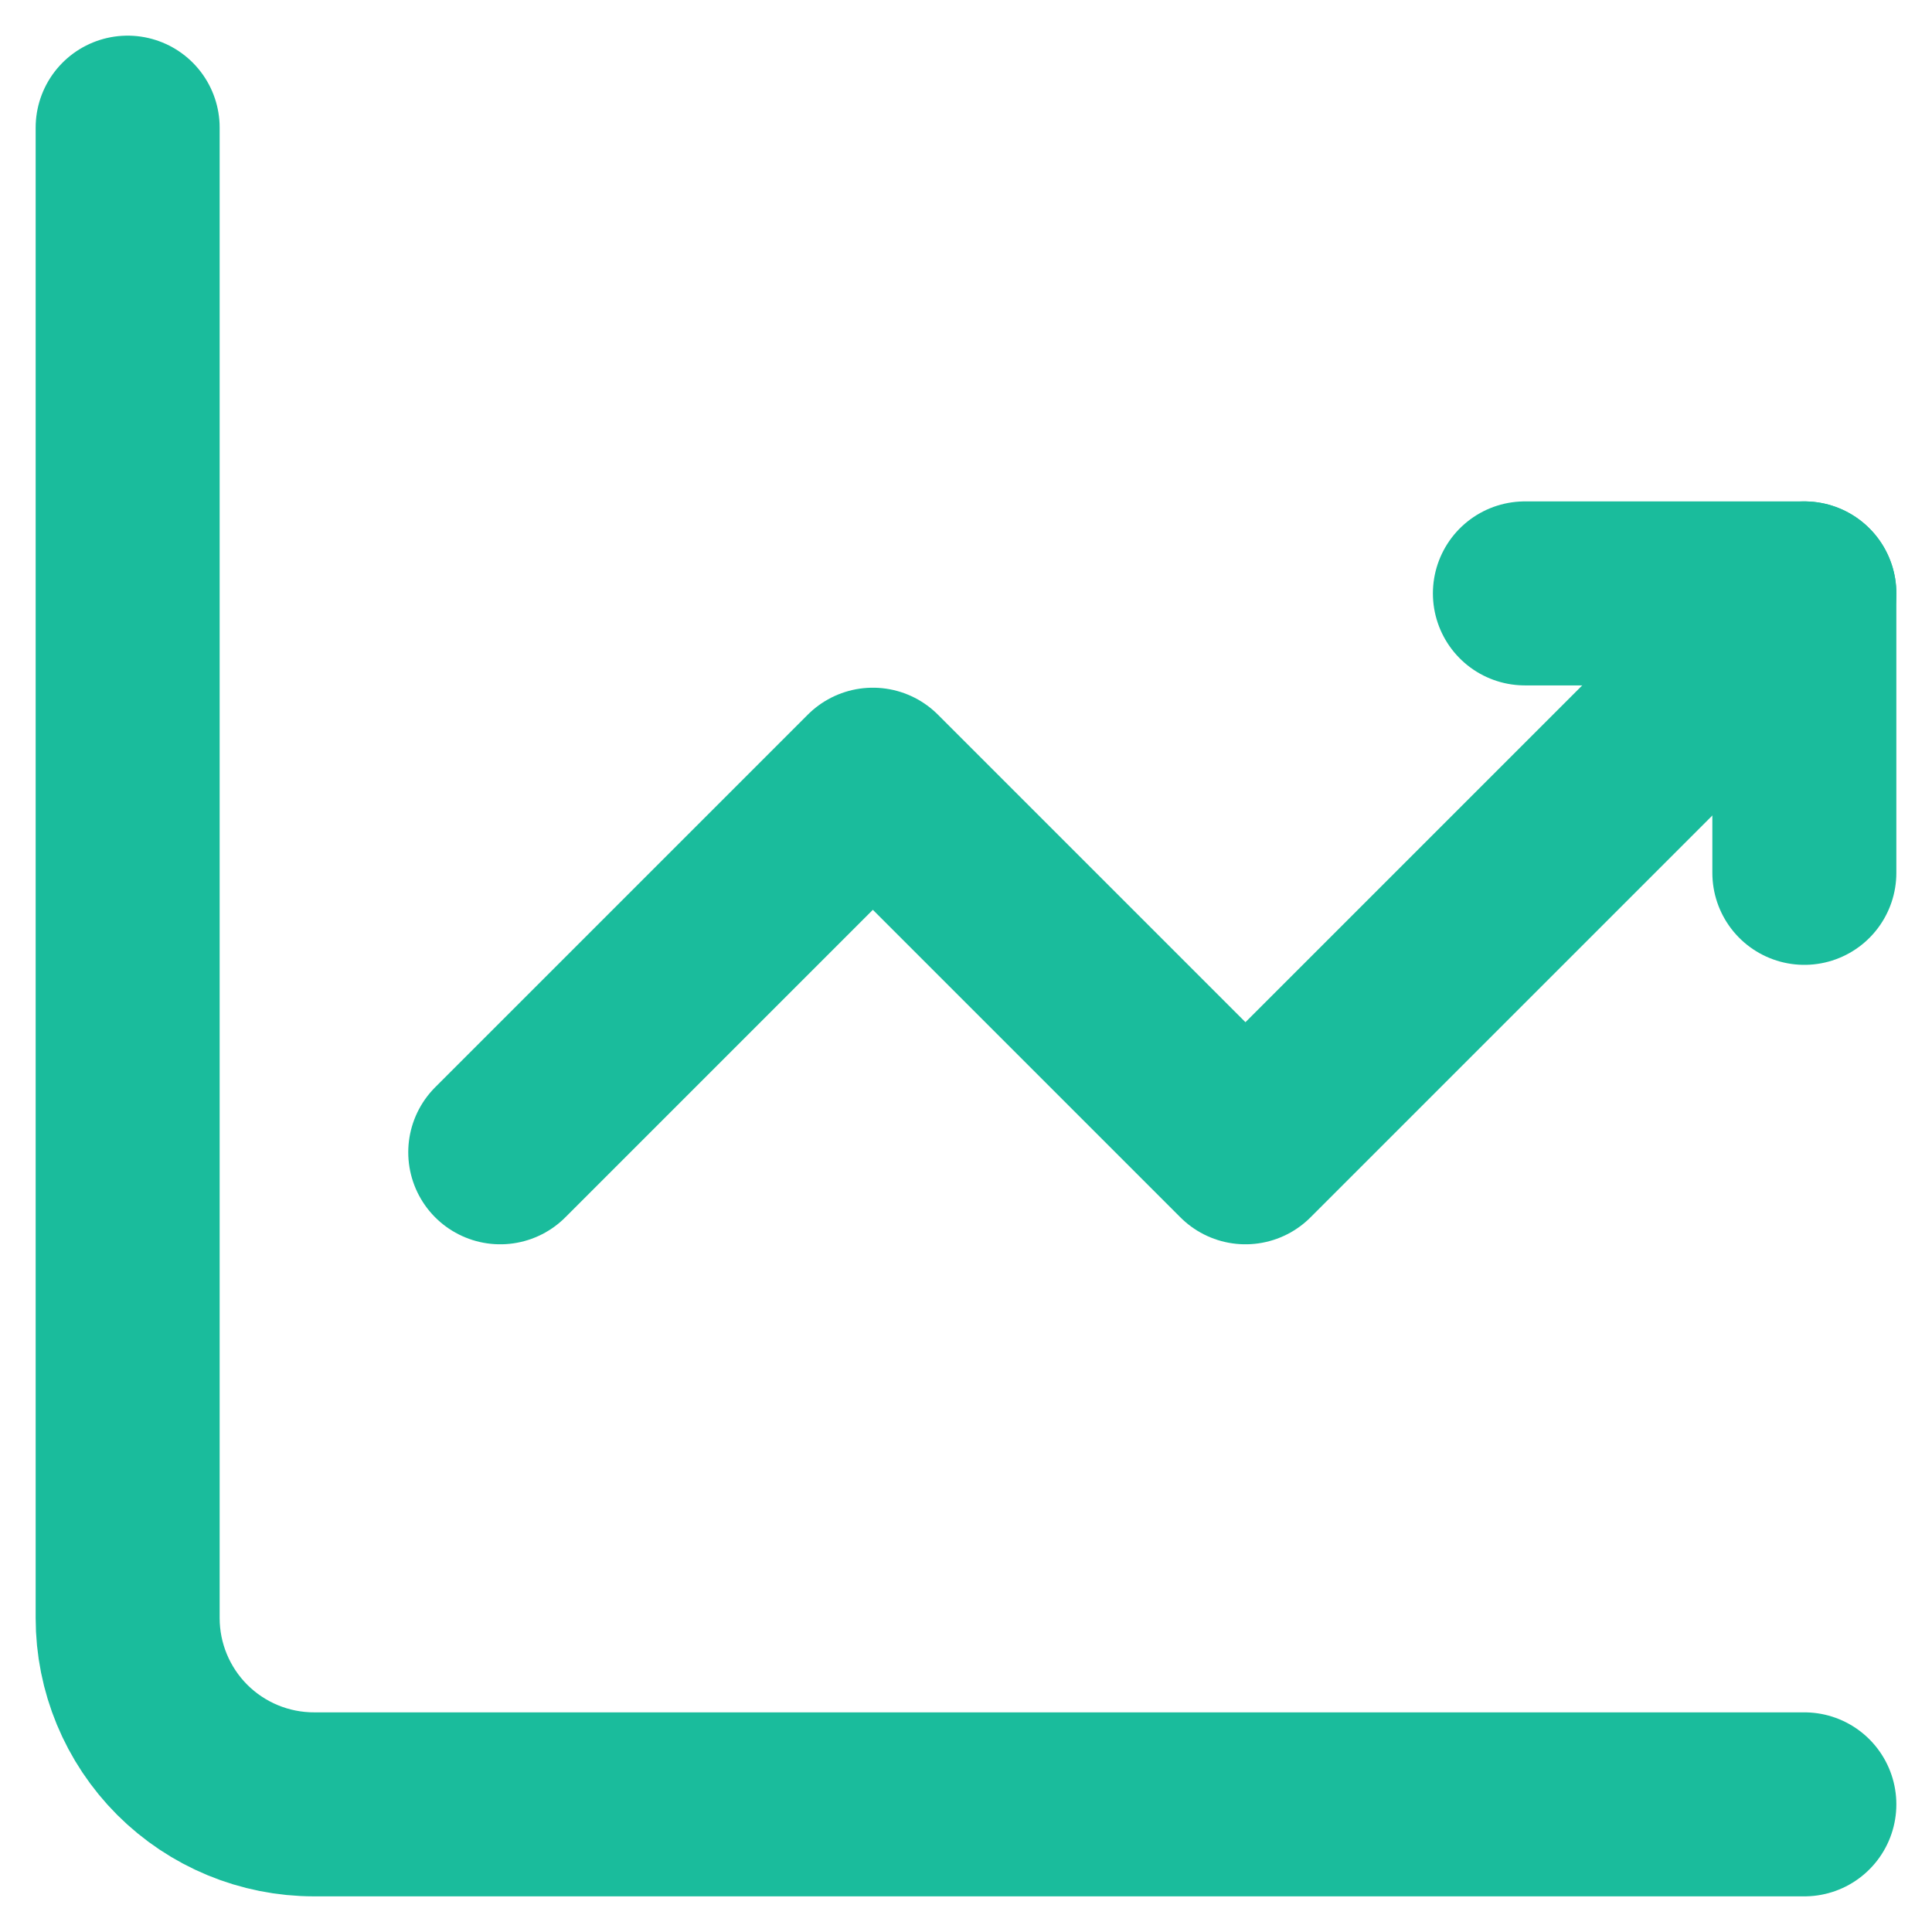 <?xml version="1.0" encoding="UTF-8"?>
<svg xmlns="http://www.w3.org/2000/svg" width="42" height="42" viewBox="0 0 42 42" fill="none">
  <path d="M2.775 2.775V35.175C2.775 36.249 3.202 37.279 3.961 38.039C4.721 38.798 5.751 39.225 6.825 39.225H39.225" stroke="#1ABC9C" stroke-width="4" stroke-miterlimit="5.759" stroke-linecap="round" stroke-linejoin="round"></path>
  <path d="M10.875 25.05L18.975 16.95L27.075 25.05L39.225 12.9" stroke="#1ABC9C" stroke-width="4" stroke-miterlimit="5.759" stroke-linecap="round" stroke-linejoin="round"></path>
  <path d="M33.15 12.9H39.225V18.975" stroke="#1ABC9C" stroke-width="4" stroke-linecap="round" stroke-linejoin="round"></path>
</svg>
